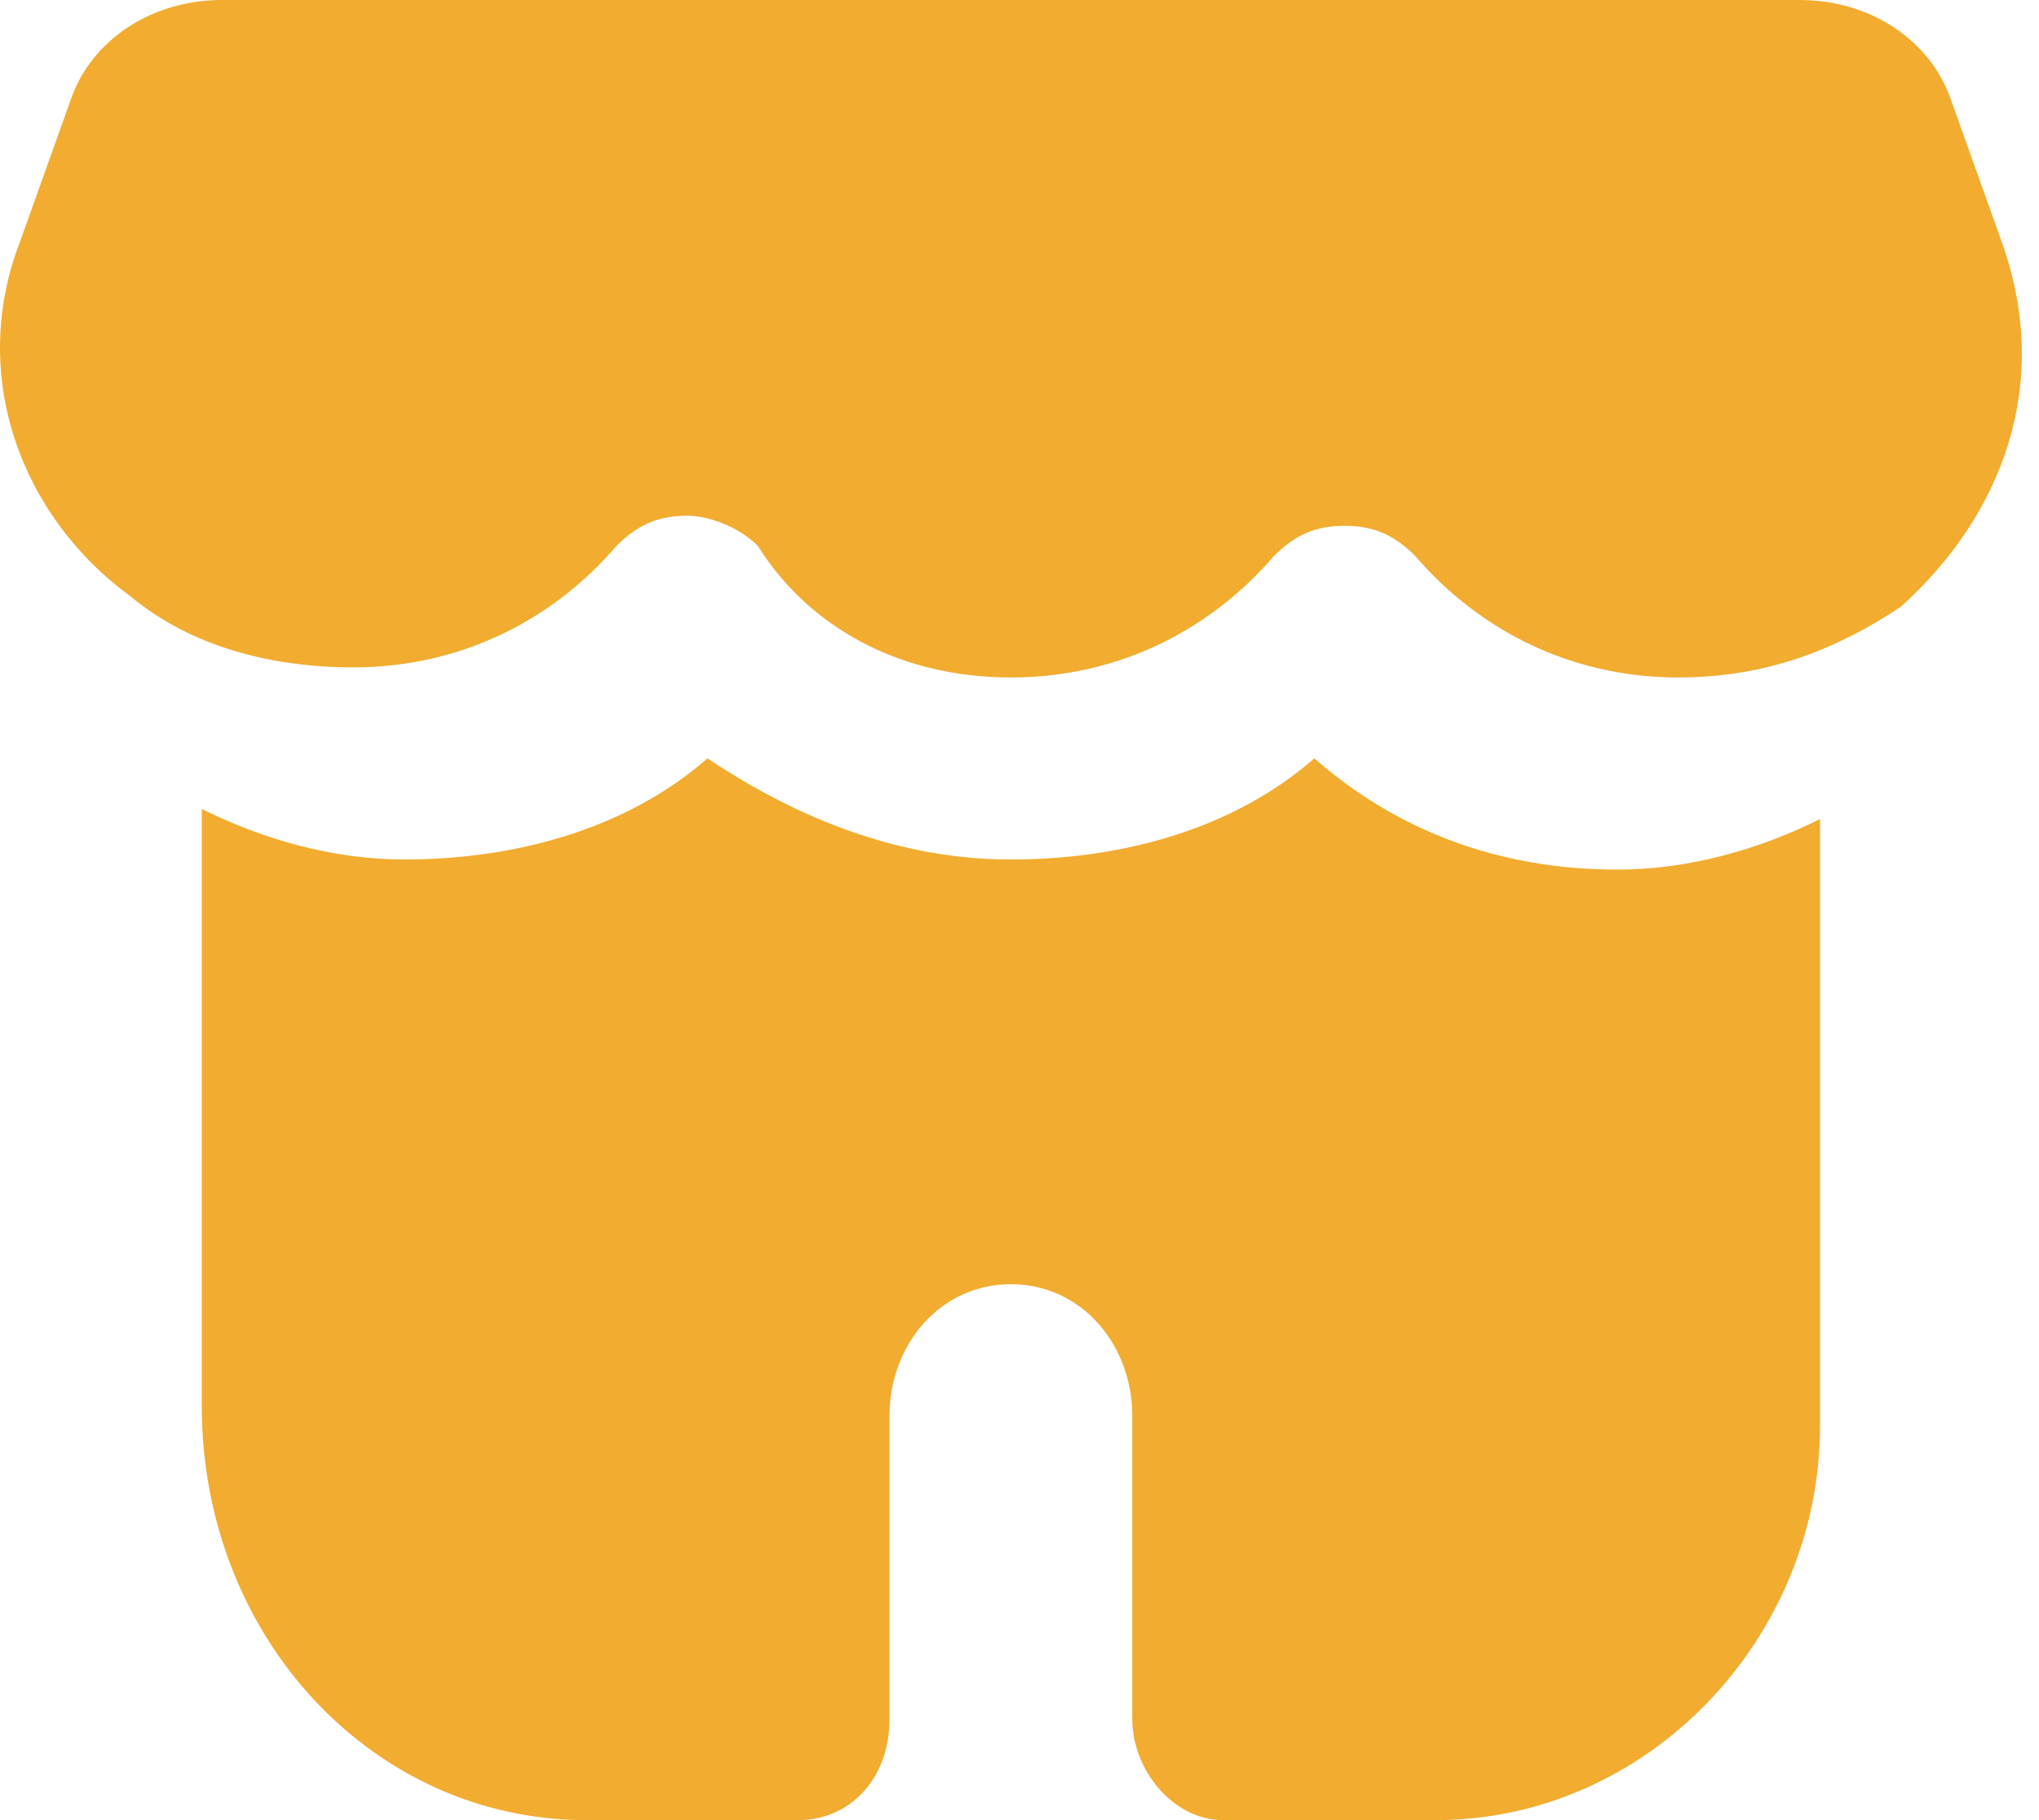 <svg width="56" height="50" viewBox="0 0 56 50" fill="none" xmlns="http://www.w3.org/2000/svg">
<path fill-rule="evenodd" clip-rule="evenodd" d="M53.595 2.778L54.984 6.667C56.373 10.556 54.984 14.167 52.206 16.667C50.54 17.778 48.595 18.611 46.095 18.611C43.04 18.611 40.54 17.222 38.873 15.278C38.317 14.722 37.762 14.444 36.928 14.444C36.095 14.444 35.54 14.722 34.984 15.278C33.317 17.222 30.817 18.611 27.762 18.611C24.706 18.611 22.206 17.222 20.817 15C20.262 14.444 19.428 14.167 18.873 14.167C18.04 14.167 17.484 14.444 16.928 15C15.262 16.944 12.762 18.333 9.706 18.333C7.484 18.333 5.262 17.778 3.595 16.389C0.54 14.167 -0.849 10.278 0.54 6.667L1.929 2.778C2.484 1.111 4.151 0 6.095 0H49.428C51.373 0 53.04 1.111 53.595 2.778ZM27.763 23.611C30.819 23.611 33.874 22.778 36.097 20.833C38.319 22.778 41.097 23.889 44.43 23.889C46.374 23.889 48.319 23.333 49.986 22.5V39.167C49.986 45 45.263 50 39.43 50H33.597C32.208 50 31.097 48.611 31.097 47.222V38.889C31.097 36.944 29.708 35.278 27.763 35.278C25.819 35.278 24.43 36.944 24.43 38.889V47.222C24.43 48.889 23.319 50 21.93 50H16.097C10.263 50 5.541 45 5.541 38.611V22.222C7.208 23.056 9.152 23.611 11.097 23.611C14.152 23.611 17.208 22.778 19.43 20.833C21.93 22.5 24.708 23.611 27.763 23.611Z" fill="#F2AC30"/>
</svg>
